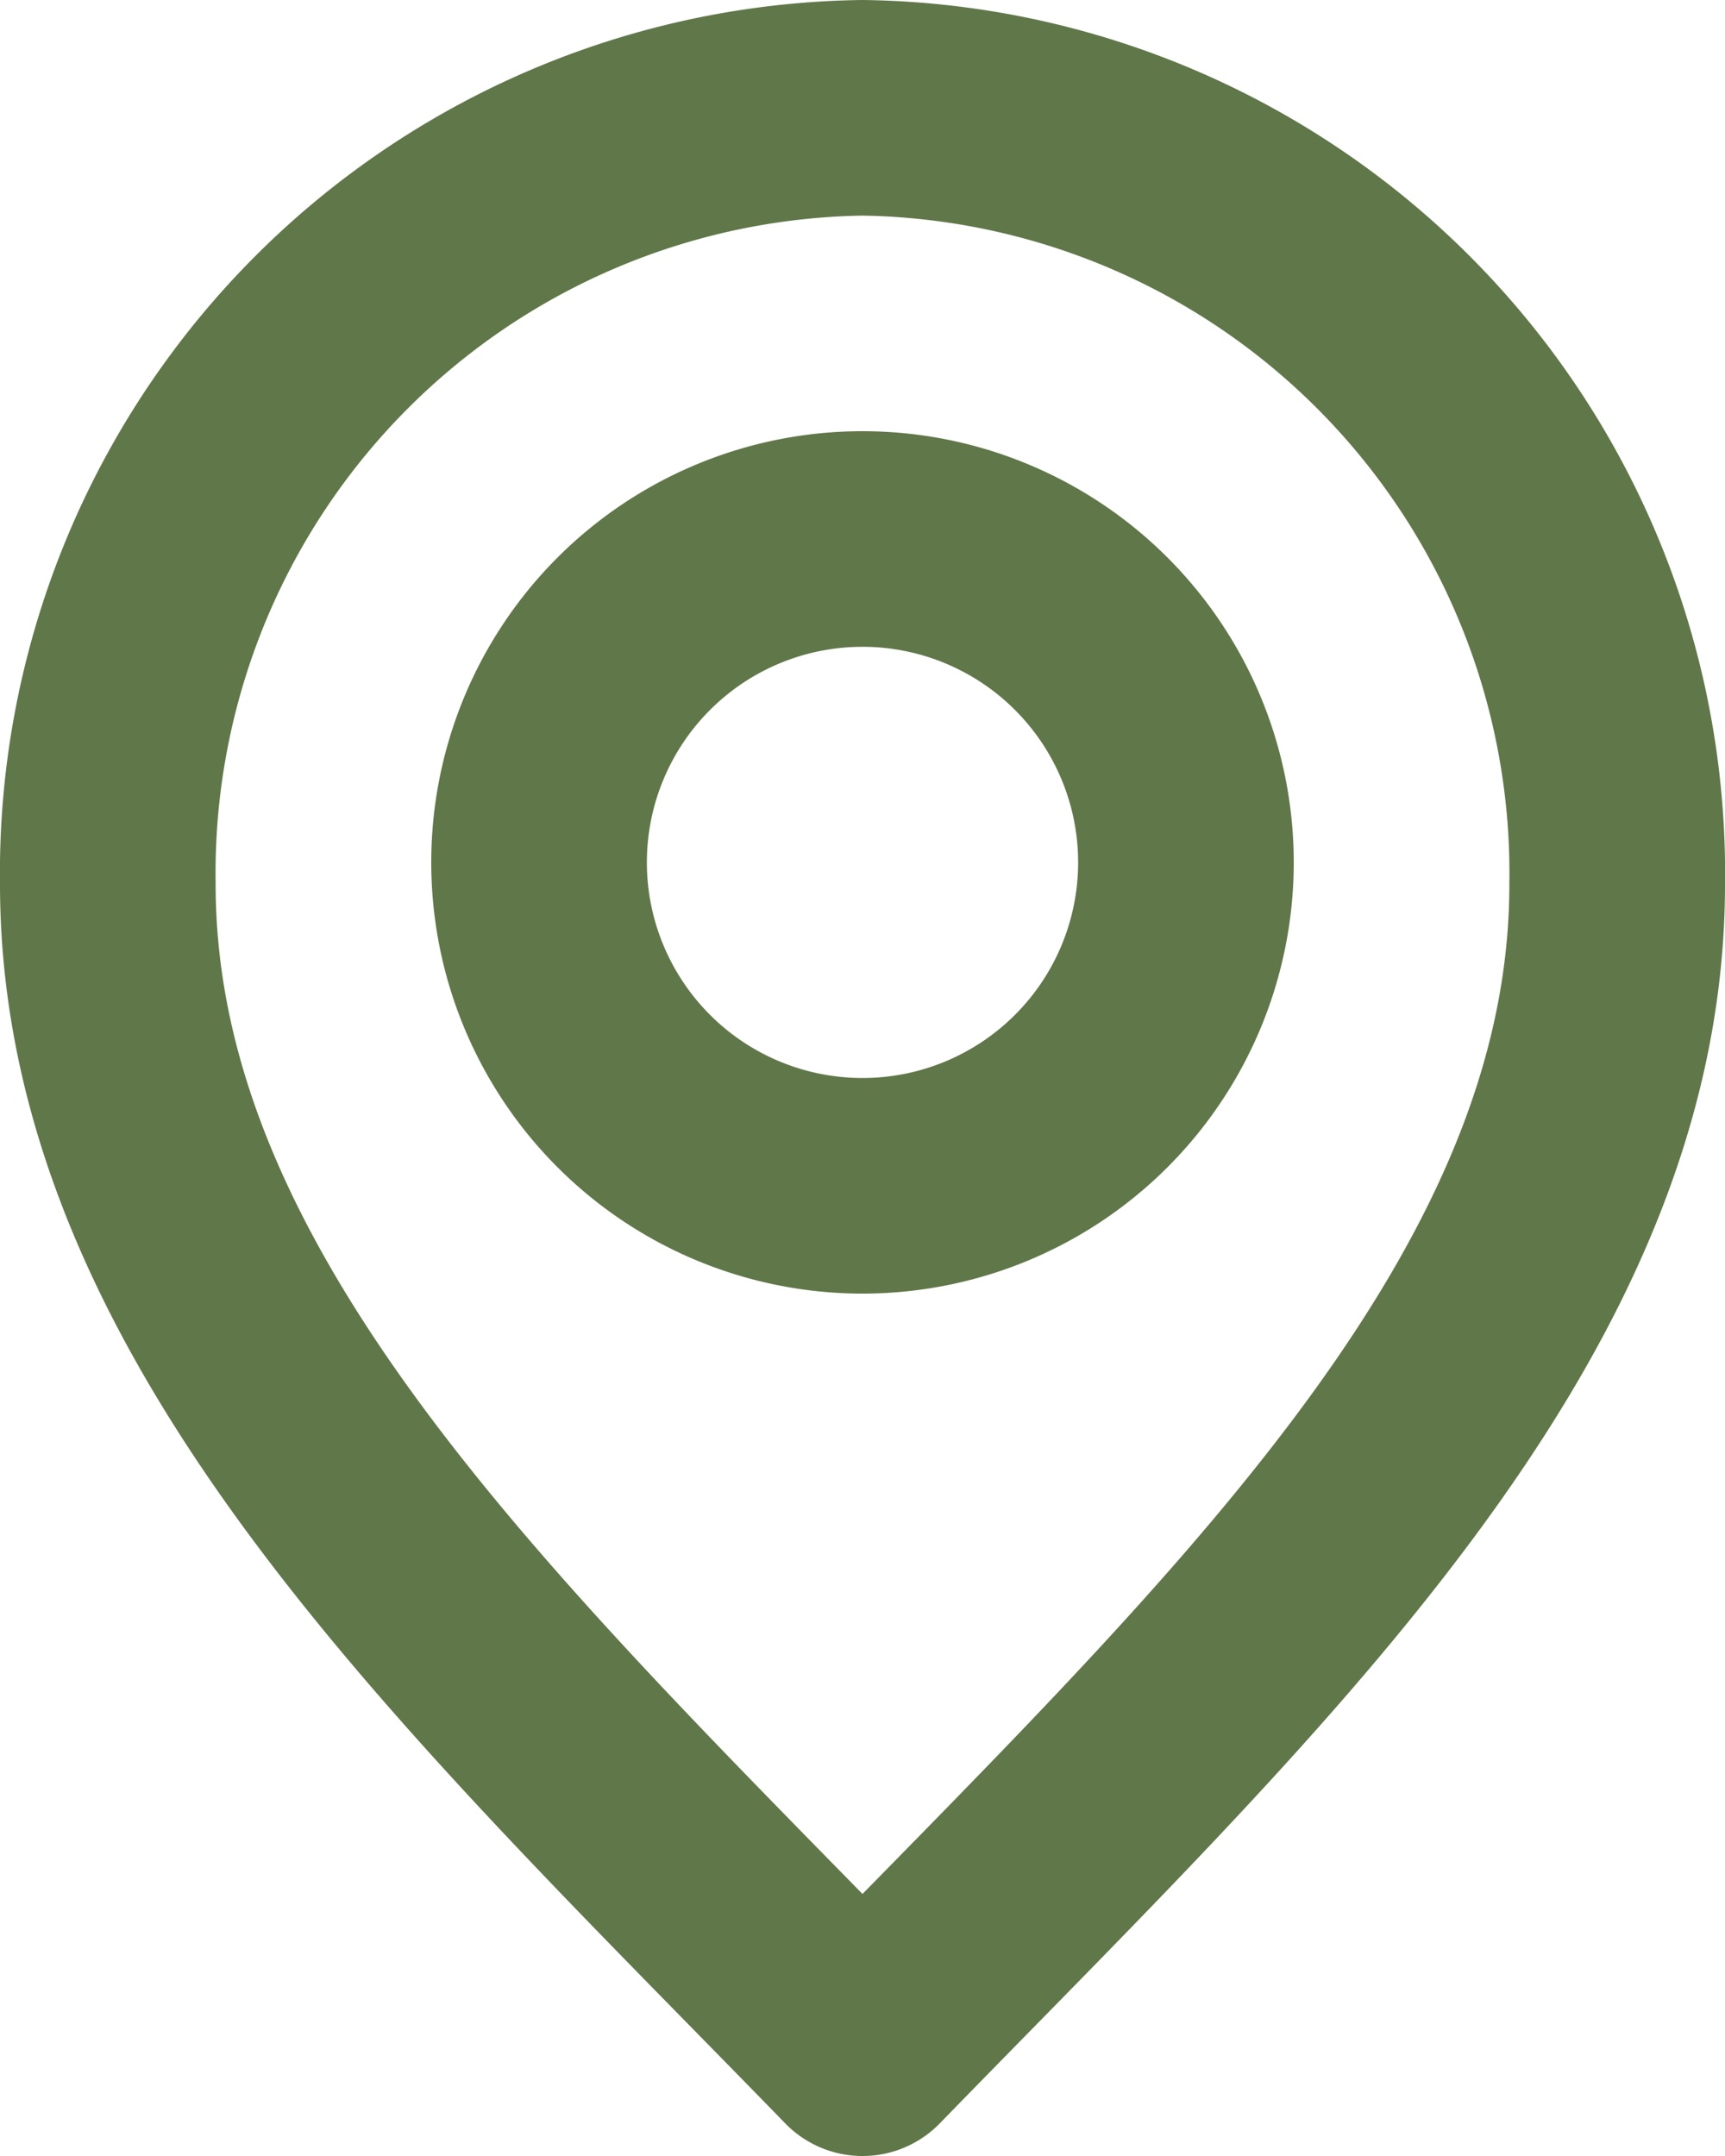 <svg xmlns="http://www.w3.org/2000/svg" width="16" height="20" viewBox="0 0 16 20">
  <g id="location-pin-svgrepo-com" transform="translate(-4 -2)">
    <path id="Tracé_174" data-name="Tracé 174" d="M12,21c3.5-3.6,7-6.824,7-10.8A7.1,7.1,0,0,0,12,3a7.1,7.1,0,0,0-7,7.2C5,14.176,8.5,17.4,12,21Z" fill="none" stroke="#607749" stroke-linecap="round" stroke-linejoin="round" stroke-width="2"/>
    <path id="Tracé_175" data-name="Tracé 175" d="M12,13a3,3,0,1,0-3-3A3,3,0,0,0,12,13Z" fill="none" stroke="#607749" stroke-linecap="round" stroke-linejoin="round" stroke-width="2"/>
  </g>
</svg>
